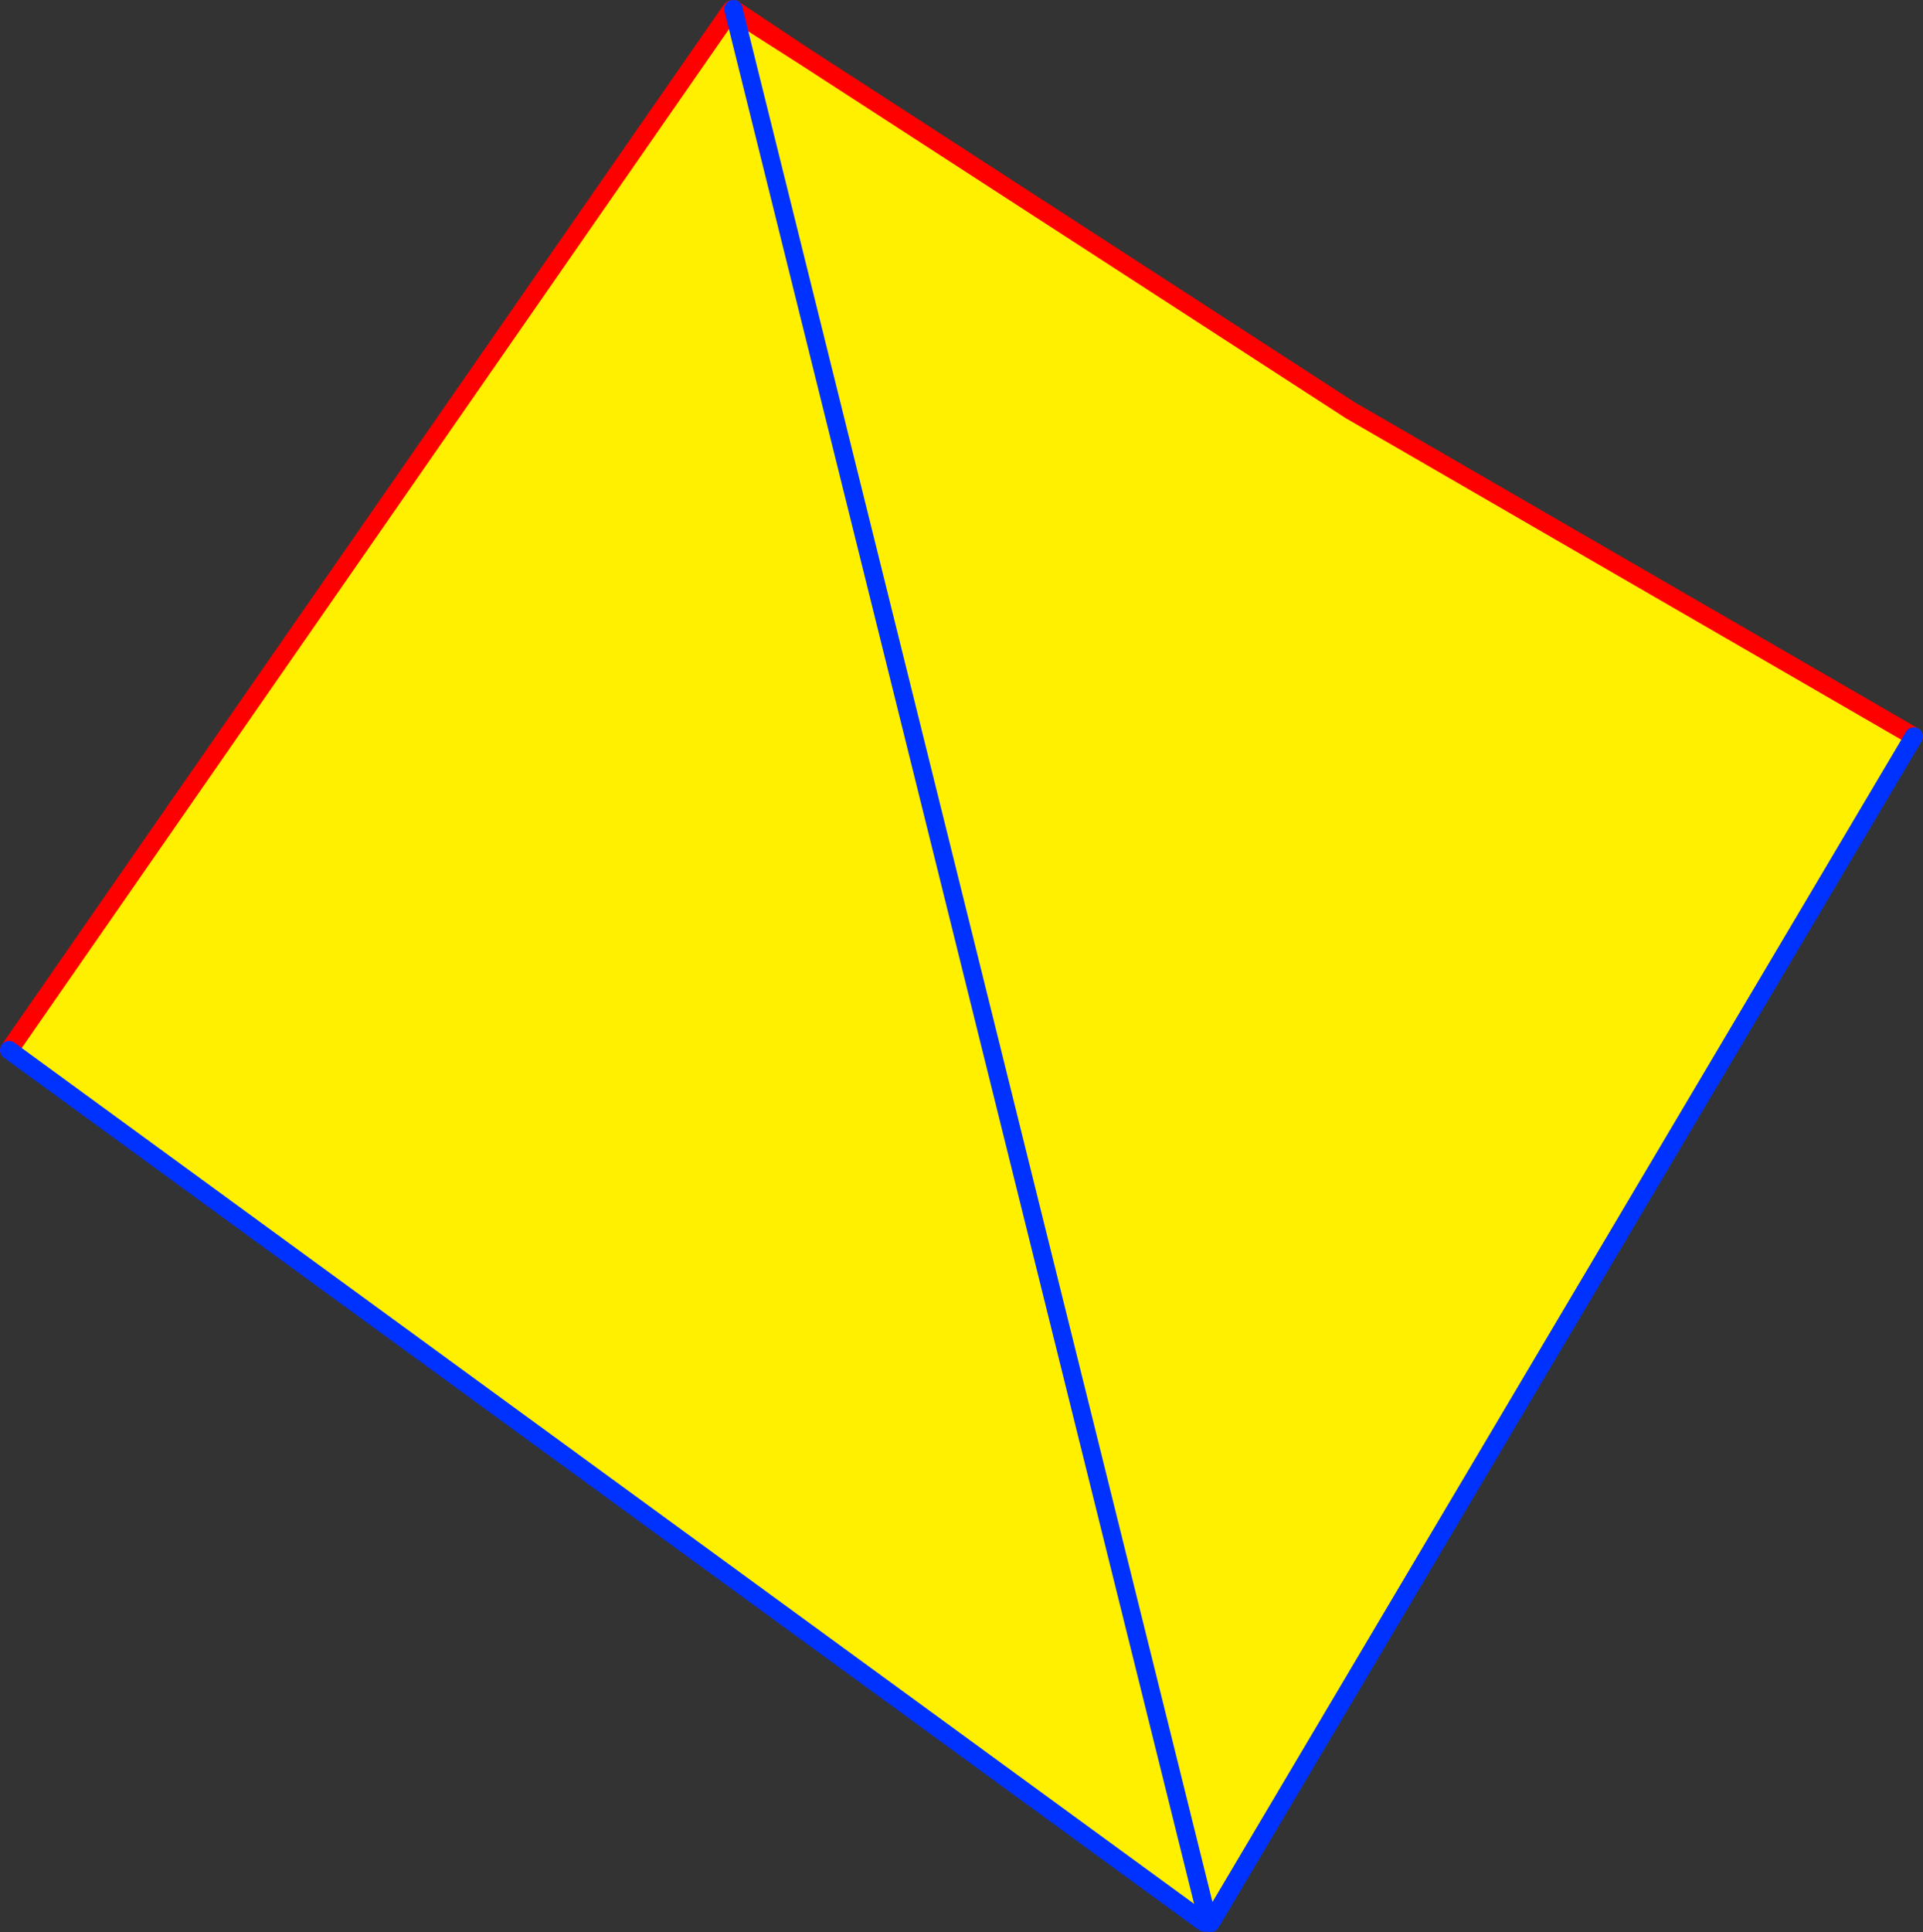 <?xml version="1.0" encoding="UTF-8" standalone="no"?>
<svg xmlns:xlink="http://www.w3.org/1999/xlink" height="211.6px" width="210.65px" xmlns="http://www.w3.org/2000/svg">
  <rect width="100%" height="100%" fill="#333333" stroke="none"/>
  <g transform="matrix(1.0, 0.0, 0.0, 1.0, -248.65, -150.95)">
    <path d="M336.65 157.05 L396.6 195.9 458.3 231.6 381.5 361.15 381.15 360.9 381.1 360.6 380.8 360.7 380.9 360.95 380.5 361.05 380.3 361.3 249.65 265.95 328.7 152.1 329.05 152.2 336.65 157.05 M329.05 152.2 L380.8 360.7 329.05 152.2" fill="#fff000" fill-rule="evenodd" stroke="none"/>
    <path d="M380.95 361.2 L380.65 361.7 380.6 361.5 380.5 361.05 380.9 360.95 380.95 361.2 380.9 360.95 381.15 360.9 380.95 361.2" fill="#ffffff" fill-rule="evenodd" stroke="none"/>
    <path d="M329.0 151.95 L336.65 157.05 396.6 195.9 458.3 231.6 M249.65 265.95 L328.7 152.1 328.8 152.0 329.05 152.2 336.65 157.05" fill="none" stroke="#ff0000" stroke-linecap="round" stroke-linejoin="round" stroke-width="2.0"/>
    <path d="M329.05 152.2 L329.0 151.95 M458.3 231.6 L381.5 361.15 381.25 361.55 380.95 361.2 380.9 360.95 380.8 360.7 329.05 152.2 M380.6 361.5 L380.3 361.3 249.65 265.95" fill="none" stroke="#0032ff" stroke-linecap="round" stroke-linejoin="round" stroke-width="2.0"/>
  </g>
</svg>
